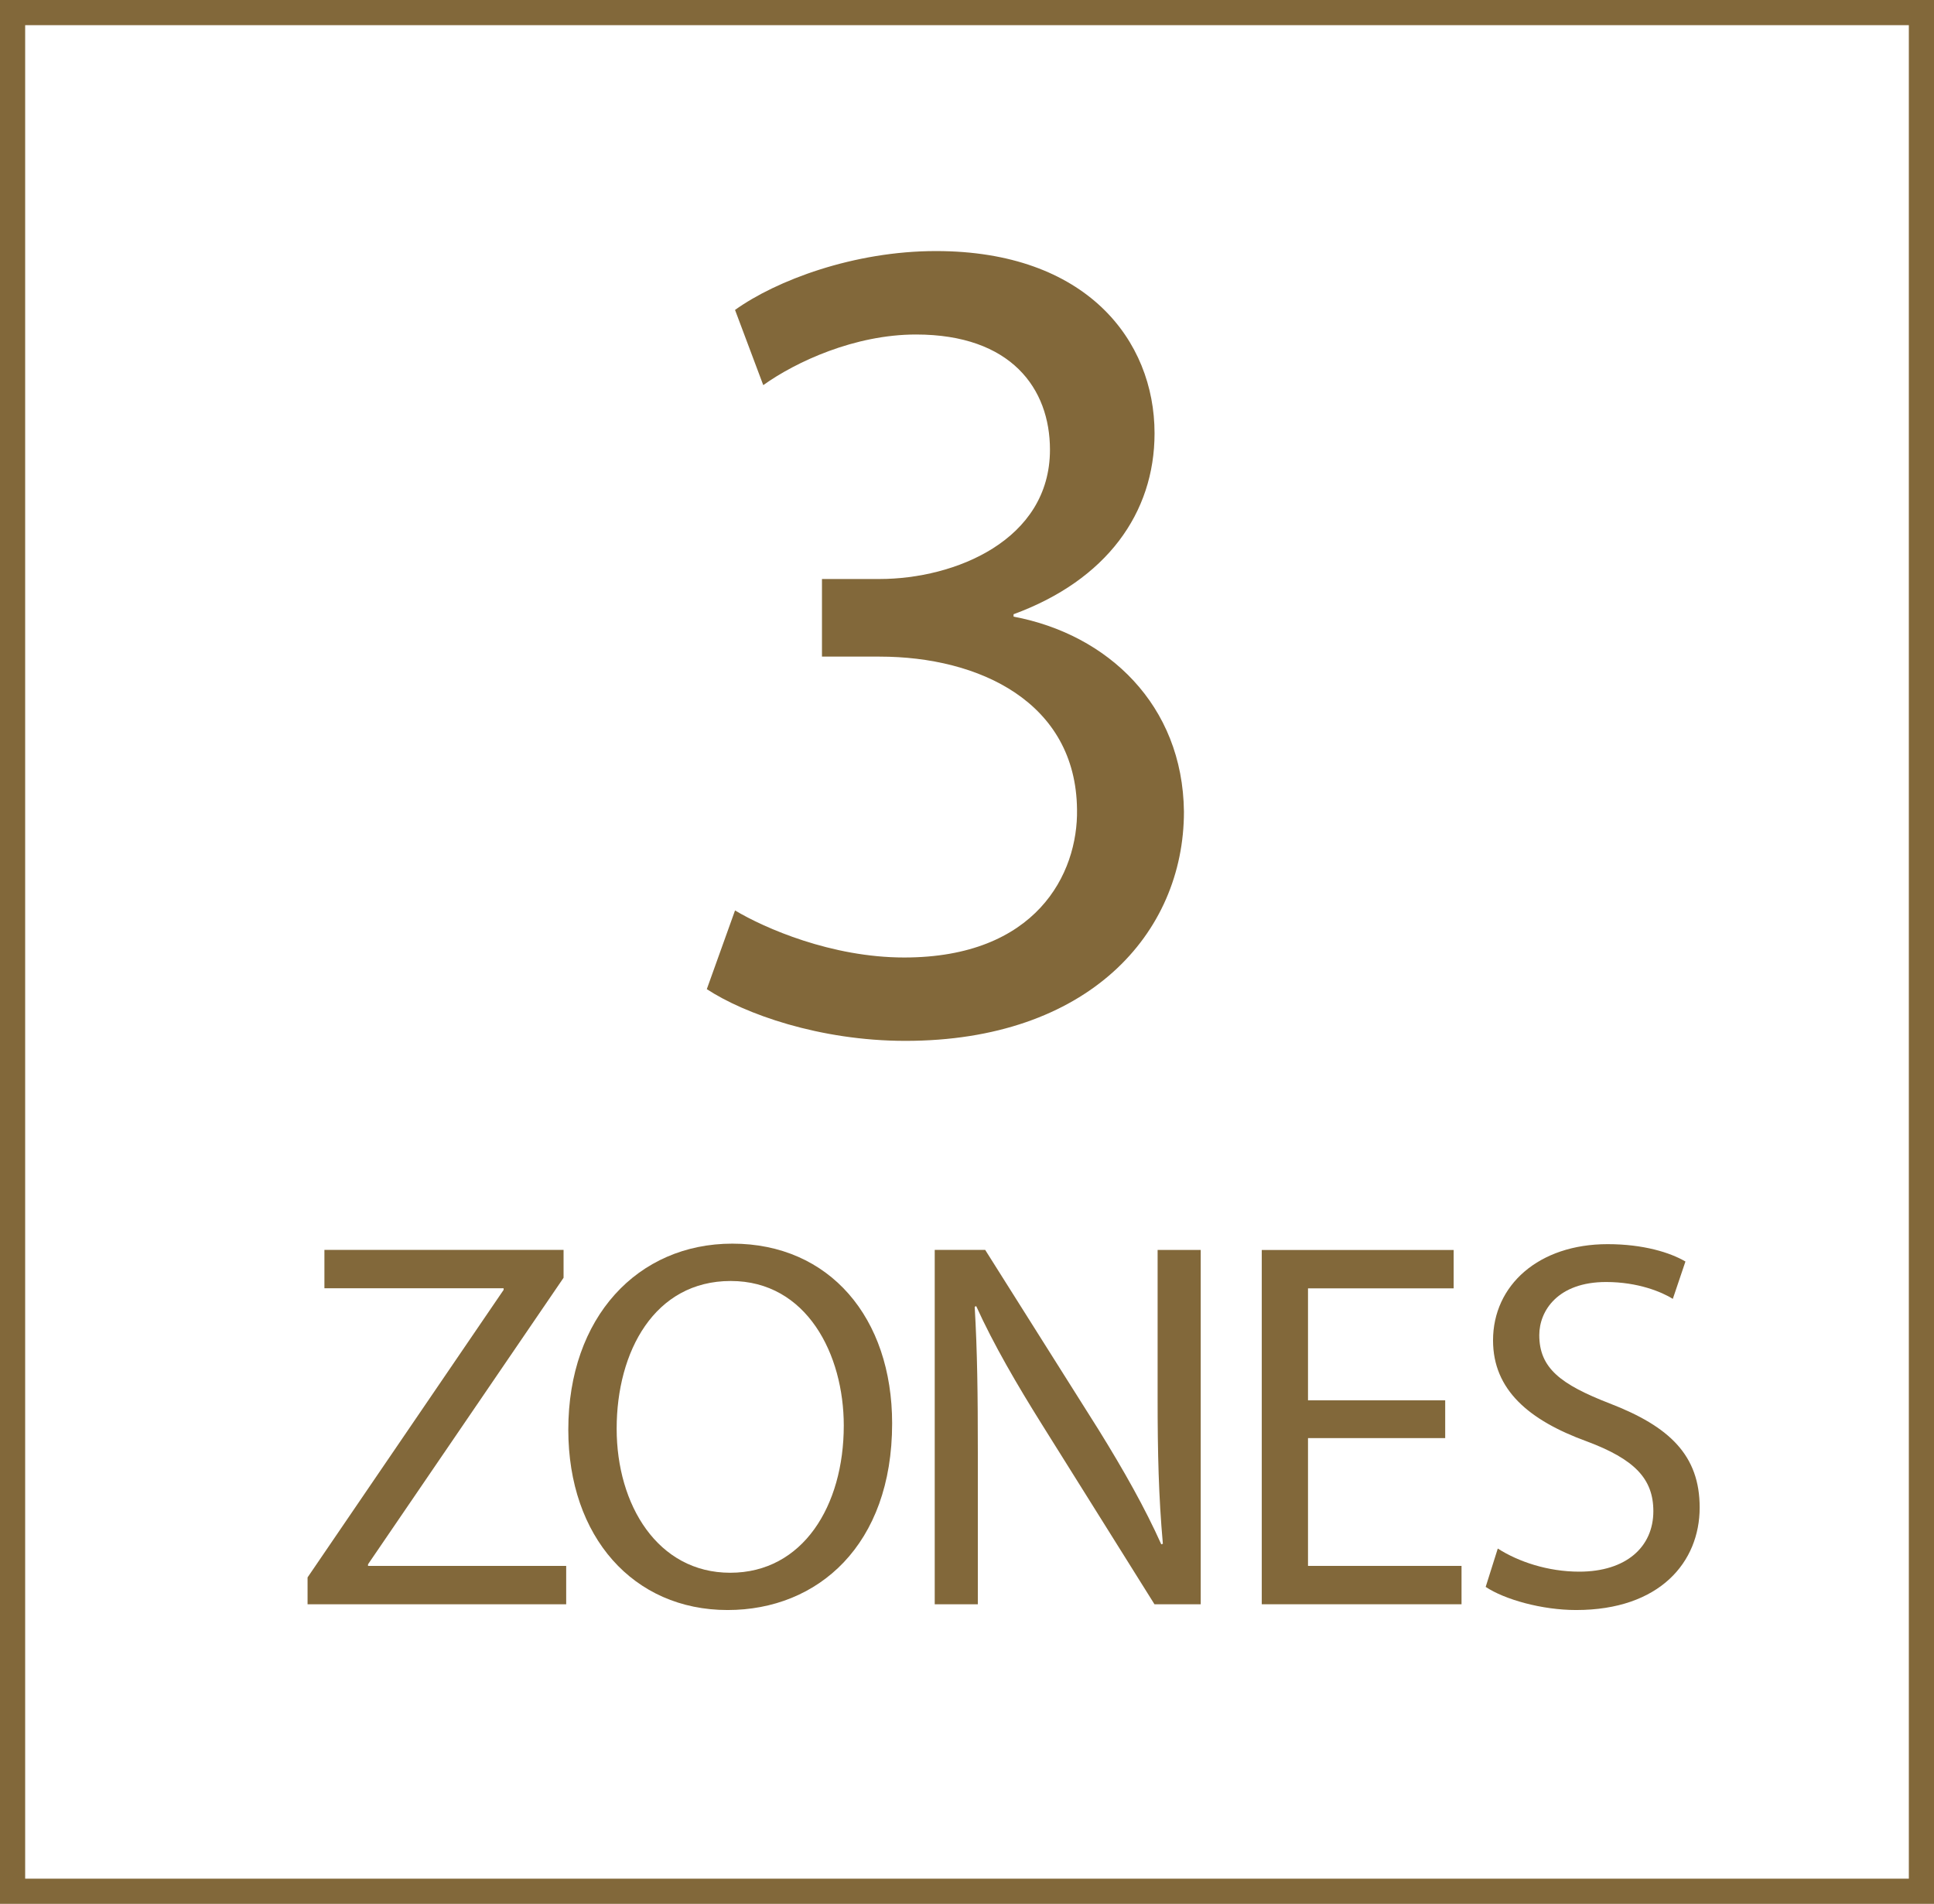 <?xml version="1.0" encoding="iso-8859-1"?>
<!-- Generator: Adobe Illustrator 24.3.0, SVG Export Plug-In . SVG Version: 6.00 Build 0)  -->
<svg version="1.1" id="Calque_1" xmlns="http://www.w3.org/2000/svg" xmlns:xlink="http://www.w3.org/1999/xlink" x="0px" y="0px"
	 viewBox="0 0 26.517 26.101" style="enable-background:new 0 0 26.517 26.101;" xml:space="preserve">
<g>
	<path style="fill:#82683A;" d="M10.078,12.482c0.403,0.241,1.321,0.645,2.32,0.645c1.805,0,2.385-1.144,2.369-2.031
		c-0.016-1.467-1.337-2.094-2.707-2.094h-0.79V7.938h0.79c1.031,0,2.336-0.531,2.336-1.772c0-0.838-0.531-1.58-1.837-1.58
		c-0.838,0-1.643,0.372-2.094,0.694l-0.387-1.031c0.564-0.404,1.627-0.807,2.755-0.807c2.063,0,2.997,1.225,2.997,2.498
		c0,1.096-0.66,2.014-1.933,2.481v0.033c1.289,0.242,2.32,1.209,2.336,2.674c0,1.676-1.321,3.142-3.819,3.142
		c-1.176,0-2.207-0.37-2.723-0.709L10.078,12.482z"/>
	<path style="fill:#82683A;" d="M20.536,21.23c0.281,0.18,0.685,0.317,1.117,0.317c0.642,0,1.016-0.338,1.016-0.829
		c0-0.446-0.259-0.713-0.915-0.958c-0.793-0.289-1.283-0.707-1.283-1.384c0-0.757,0.627-1.319,1.571-1.319
		c0.49,0,0.858,0.115,1.067,0.238l-0.173,0.512c-0.151-0.094-0.476-0.231-0.915-0.231c-0.663,0-0.916,0.396-0.916,0.728
		c0,0.454,0.296,0.677,0.966,0.937c0.822,0.317,1.233,0.713,1.233,1.427c0,0.749-0.548,1.405-1.694,1.405
		c-0.469,0-0.98-0.144-1.24-0.317L20.536,21.23z"/>
	<polygon style="fill:#82683A;" points="19.815,19.716 17.934,19.716 17.934,21.468 20.039,21.468 20.039,21.994 17.3,21.994 
		17.3,17.137 19.931,17.137 19.931,17.663 17.934,17.663 17.934,19.198 19.815,19.198 	"/>
	<path style="fill:#82683A;" d="M12.816,21.994v-4.858h0.692l1.55,2.458c0.353,0.569,0.641,1.081,0.864,1.578l0.022-0.007
		c-0.058-0.649-0.072-1.24-0.072-1.996v-2.033h0.591v4.858h-0.634l-1.543-2.465c-0.338-0.54-0.663-1.096-0.901-1.622l-0.021,0.008
		c0.036,0.612,0.043,1.196,0.043,2.003v2.076H12.816z"/>
	<path style="fill:#82683A;" d="M8.455,19.587c0,1.045,0.563,1.975,1.557,1.975c0.995,0,1.557-0.916,1.557-2.018
		c0-0.973-0.505-1.982-1.55-1.982S8.455,18.528,8.455,19.587 M12.232,19.515c0,1.665-1.016,2.558-2.256,2.558
		c-1.29,0-2.184-1.001-2.184-2.472c0-1.542,0.952-2.551,2.249-2.551C11.374,17.05,12.232,18.066,12.232,19.515"/>
	<polygon style="fill:#82683A;" points="4.217,21.626 6.905,17.684 6.905,17.662 4.448,17.662 4.448,17.136 7.727,17.136 
		7.727,17.518 5.046,21.446 5.046,21.468 7.763,21.468 7.763,21.994 4.217,21.994 	"/>
	<path style="fill:#82683A;" d="M0.345,0.345h25.827v25.411H0.345V0.345z M0,26.101h26.517V0H0V26.101z"/>
</g>
</svg>
